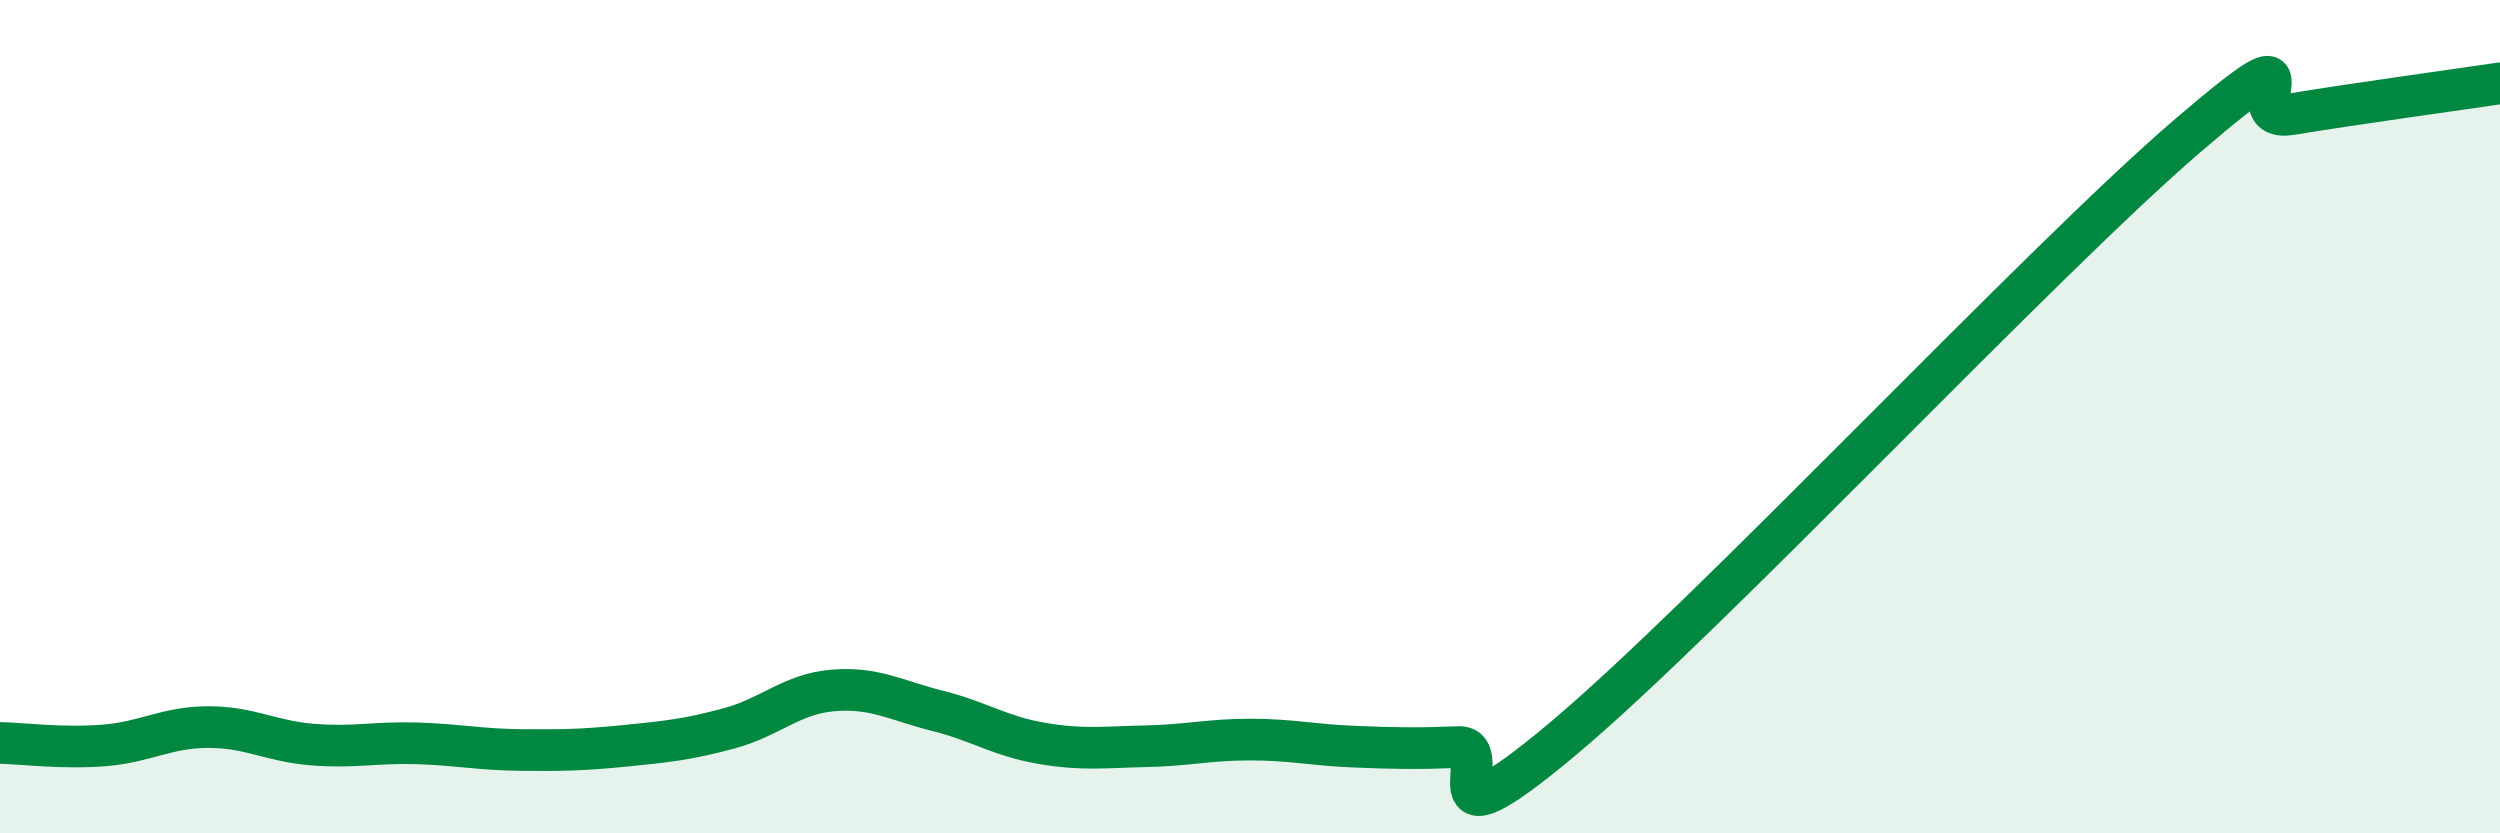 
    <svg width="60" height="20" viewBox="0 0 60 20" xmlns="http://www.w3.org/2000/svg">
      <path
        d="M 0,17.83 C 0.5,17.84 1.5,17.97 2.5,17.89 C 3.5,17.81 4,17.45 5,17.45 C 6,17.45 6.5,17.79 7.5,17.87 C 8.5,17.95 9,17.81 10,17.84 C 11,17.87 11.5,17.99 12.5,18 C 13.5,18.01 14,18 15,17.9 C 16,17.8 16.5,17.75 17.5,17.48 C 18.5,17.21 19,16.65 20,16.57 C 21,16.49 21.5,16.81 22.5,17.06 C 23.5,17.31 24,17.67 25,17.84 C 26,18.01 26.5,17.93 27.5,17.91 C 28.5,17.89 29,17.75 30,17.75 C 31,17.75 31.5,17.88 32.5,17.92 C 33.5,17.96 34,17.97 35,17.93 C 36,17.89 34,20.67 37.5,17.74 C 41,14.81 49,6.26 52.5,3.26 C 56,0.26 53.5,2.99 55,2.74 C 56.5,2.49 59,2.15 60,2L60 20L0 20Z"
        fill="#008740"
        opacity="0.1"
        stroke-linecap="round"
        stroke-linejoin="round"
      />
      <path
        d="M 0,17.83 C 0.5,17.84 1.5,17.97 2.5,17.89 C 3.5,17.81 4,17.45 5,17.45 C 6,17.45 6.5,17.79 7.5,17.87 C 8.5,17.95 9,17.81 10,17.84 C 11,17.87 11.5,17.99 12.5,18 C 13.5,18.01 14,18 15,17.9 C 16,17.8 16.5,17.75 17.5,17.48 C 18.5,17.21 19,16.65 20,16.57 C 21,16.49 21.5,16.81 22.5,17.06 C 23.5,17.31 24,17.67 25,17.84 C 26,18.01 26.5,17.93 27.5,17.91 C 28.5,17.89 29,17.75 30,17.75 C 31,17.75 31.5,17.88 32.5,17.92 C 33.5,17.96 34,17.97 35,17.93 C 36,17.89 34,20.67 37.5,17.74 C 41,14.81 49,6.26 52.5,3.26 C 56,0.26 53.5,2.99 55,2.74 C 56.5,2.49 59,2.15 60,2"
        stroke="#008740"
        stroke-width="1"
        fill="none"
        stroke-linecap="round"
        stroke-linejoin="round"
      />
    </svg>
  
